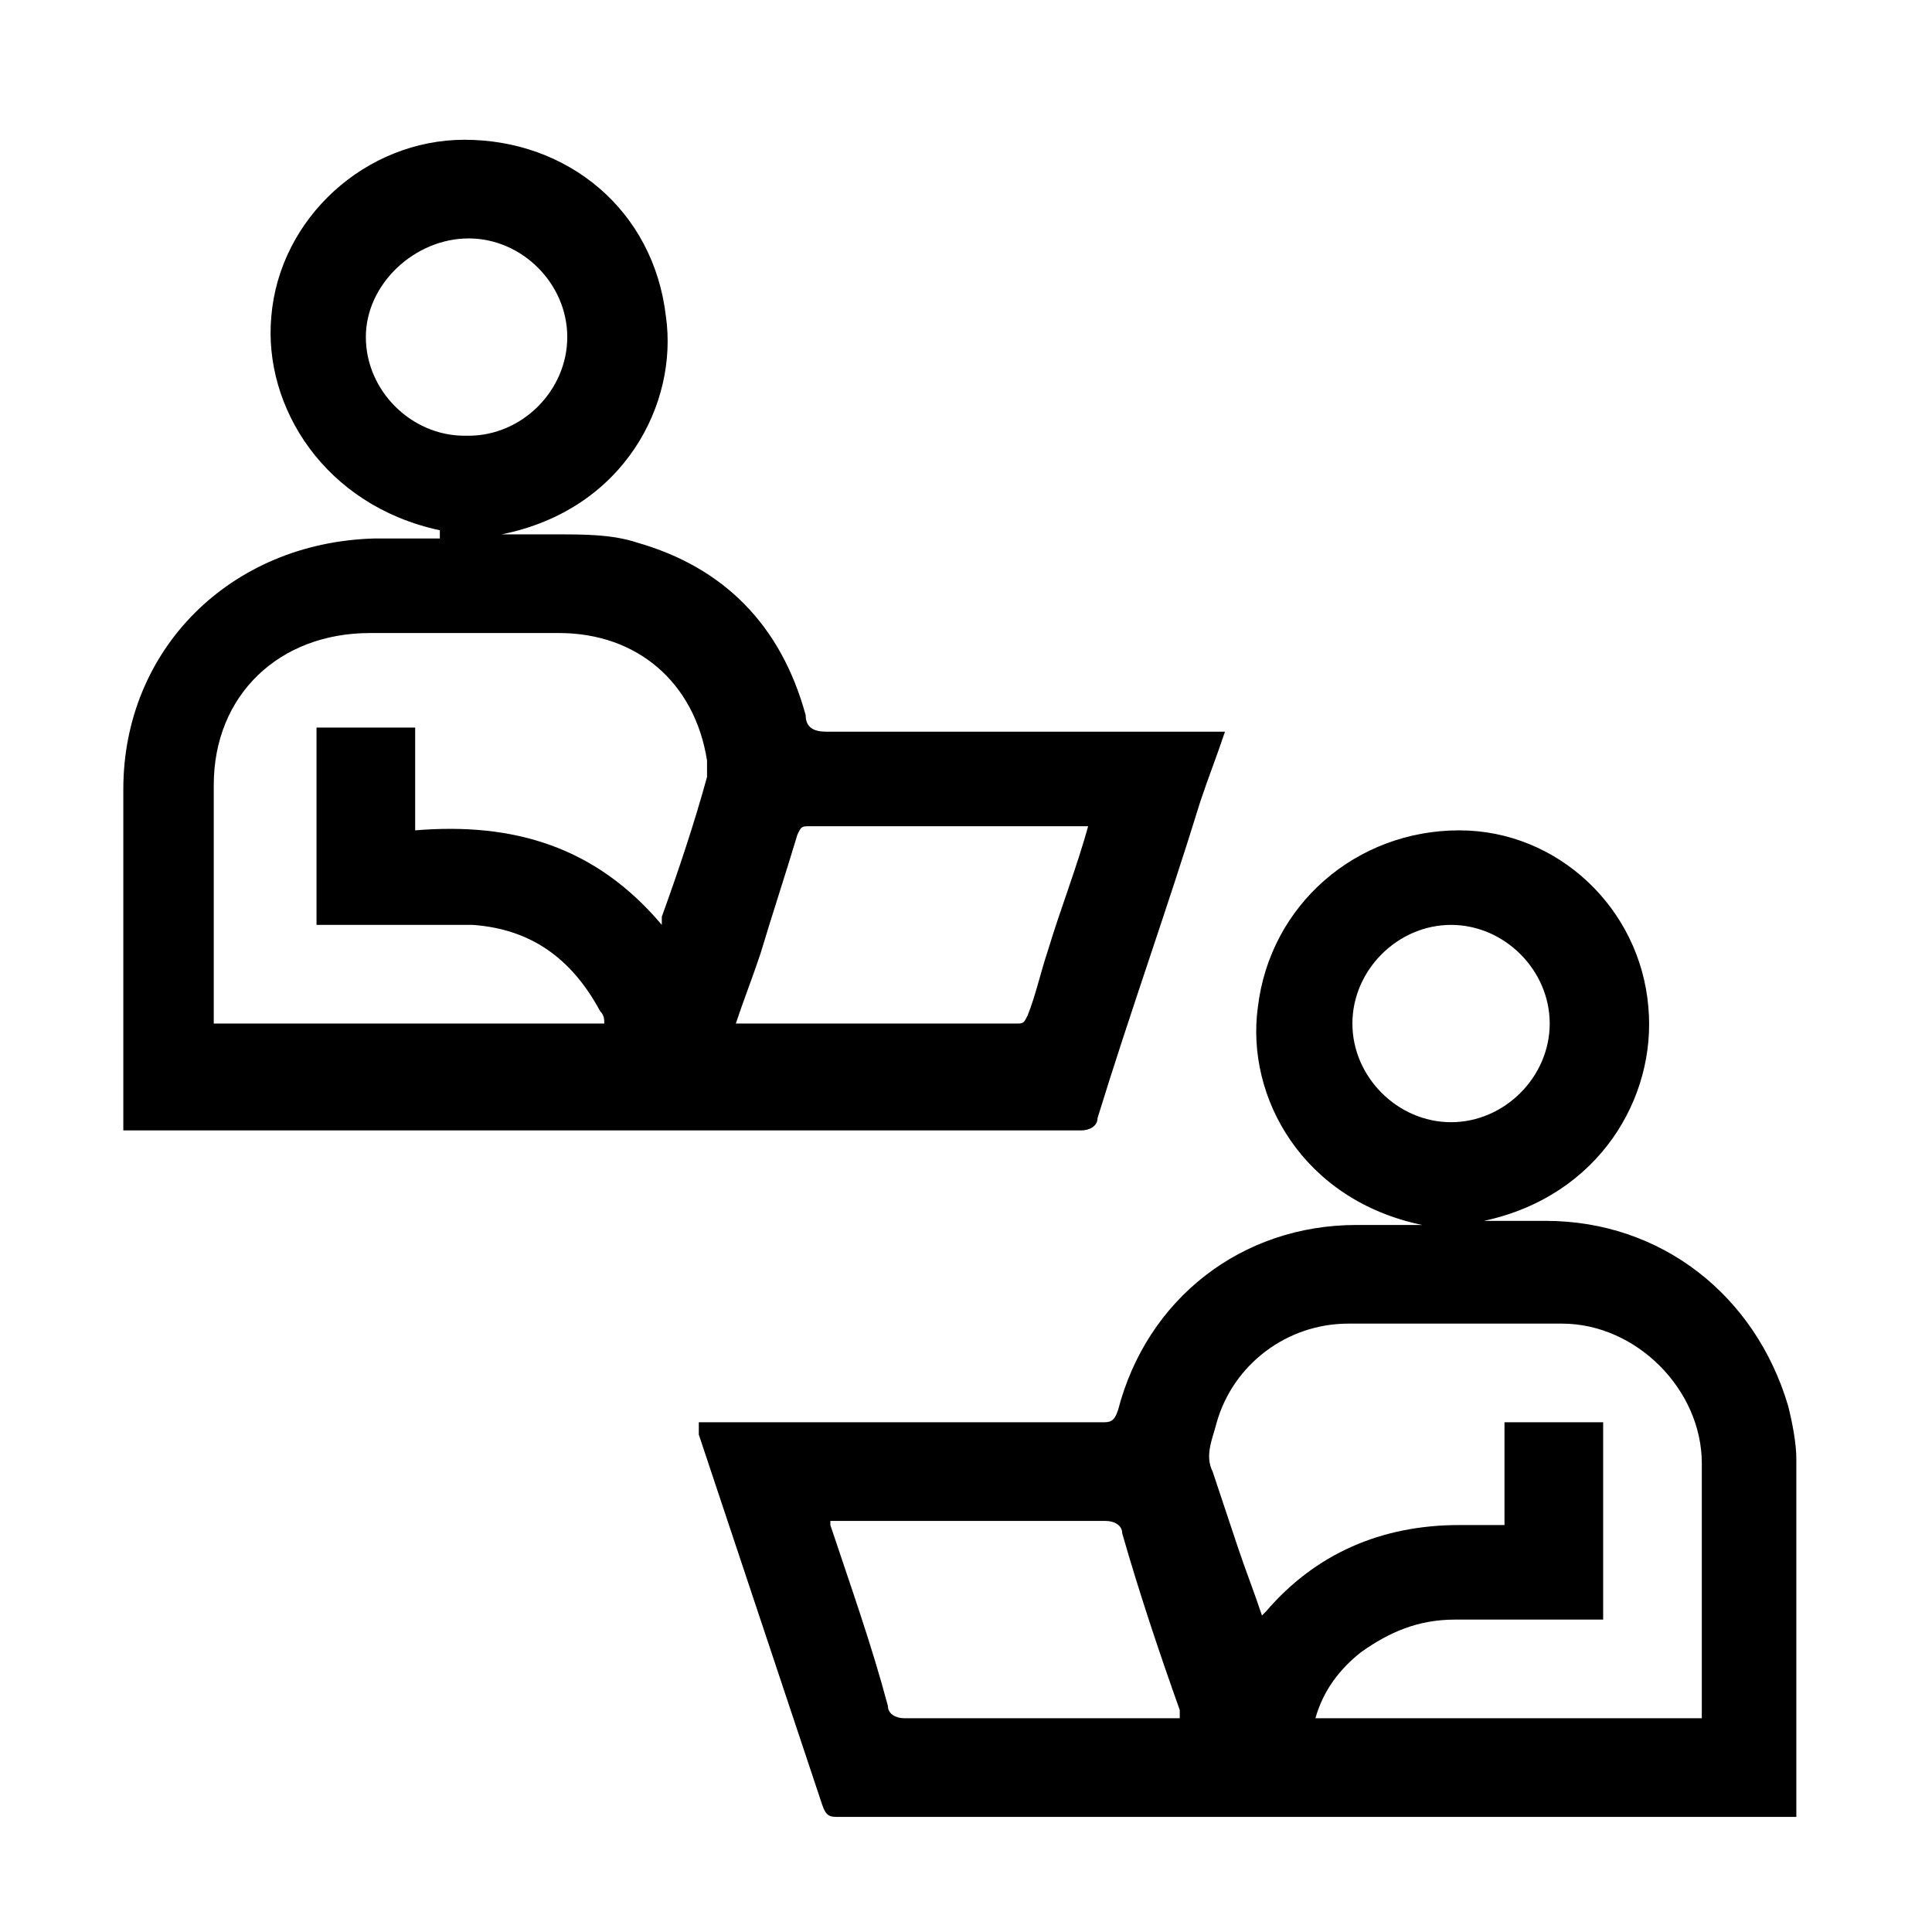 <?xml version="1.0" encoding="UTF-8"?>
<svg xmlns="http://www.w3.org/2000/svg" version="1.1" viewBox="0 0 47 47">
  <!-- Generator: Adobe Illustrator 28.7.10, SVG Export Plug-In . SVG Version: 1.2.0 Build 236)  -->
  <g>
    <g id="Ebene_1">
      <g>
        <path d="M10.7,12.9c-2.8-.6-4.3-3-4.1-5.2.2-2.4,2.3-4.3,4.7-4.3,2.5,0,4.6,1.7,4.9,4.3.3,2.1-1,4.7-4,5.3.5,0,.9,0,1.4,0,.6,0,1.3,0,1.9.2,2.1.6,3.5,2,4.1,4.2,0,.3.2.4.5.4,3.1,0,6.2,0,9.3,0h.4c-.2.6-.4,1.1-.6,1.7-.8,2.6-1.7,5.1-2.5,7.7,0,.2-.2.3-.4.3-7.7,0-15.3,0-23,0h-.3c0-.1,0-.2,0-.3,0-2.7,0-5.3,0-8,0-3.4,2.6-6,6.1-6.1.5,0,1.1,0,1.6,0ZM5.3,24.9h9.4c0-.1,0-.2-.1-.3-.7-1.3-1.7-2-3.1-2.1-1.1,0-2.3,0-3.4,0-.1,0-.2,0-.4,0v-4.8h2.4v2.5c2.4-.2,4.4.4,6,2.3,0-.1,0-.2,0-.2.4-1.1.8-2.3,1.1-3.4,0-.1,0-.3,0-.4-.3-1.9-1.7-3.1-3.6-3.1-1.5,0-3.1,0-4.6,0-2.2,0-3.8,1.5-3.8,3.7,0,1.8,0,3.7,0,5.5,0,.1,0,.2,0,.3ZM26.5,20.1c0,0-.1,0-.2,0-2.2,0-4.4,0-6.6,0-.2,0-.2,0-.3.2-.3,1-.6,1.9-.9,2.9-.2.6-.4,1.1-.6,1.7,0,0,.1,0,.2,0,2.2,0,4.4,0,6.6,0,.2,0,.2,0,.3-.2.2-.5.3-1,.5-1.6.3-1,.7-2,1-3.1ZM11.4,10.6c1.3,0,2.4-1.1,2.4-2.4,0-1.3-1.1-2.4-2.4-2.4-1.3,0-2.5,1.1-2.5,2.4,0,1.3,1.1,2.4,2.4,2.4Z"/>
        <path d="M36,29.7c.5,0,1.1,0,1.6,0,2.8,0,5.1,1.8,5.9,4.5.1.4.2.9.2,1.3,0,2.8,0,5.7,0,8.5,0,0,0,0,0,.2h-.3c-7.7,0-15.3,0-23,0-.2,0-.3,0-.4-.3-1-3-2-6-3-9,0,0,0-.2,0-.3.2,0,.3,0,.4,0,3.1,0,6.3,0,9.4,0,.2,0,.3,0,.4-.3.7-2.7,3-4.5,5.8-4.5.5,0,1.1,0,1.6,0-2.9-.6-4.3-3.1-4-5.3.3-2.5,2.4-4.3,4.9-4.3,2.4,0,4.4,1.9,4.6,4.3.2,2.2-1.2,4.6-4,5.2ZM36.6,37v-2.4h2.4v4.8c-.1,0-.2,0-.3,0-1.1,0-2.2,0-3.3,0-.9,0-1.6.3-2.3.8-.5.4-.9.9-1.1,1.6h9.4c0,0,0,0,0-.1,0-2,0-4.1,0-6.1,0-1.8-1.6-3.4-3.4-3.4-1.7,0-3.5,0-5.2,0-1.5,0-2.8,1-3.2,2.4-.1.4-.3.8-.1,1.2.2.6.4,1.2.6,1.8.2.6.4,1.1.6,1.7,0,0,0,0,0,0,0,0,0,0,.1-.1,1.2-1.4,2.8-2.1,4.7-2.1.4,0,.7,0,1.1,0ZM20.2,36.9c0,0,0,.2,0,.2.5,1.5,1,2.9,1.4,4.4,0,.2.2.3.4.3,2.1,0,4.3,0,6.4,0,0,0,.2,0,.3,0,0,0,0-.1,0-.2-.5-1.4-1-2.9-1.4-4.3,0-.2-.2-.3-.4-.3-2.1,0-4.3,0-6.4,0h-.3ZM32.9,24.9c0,1.3,1.1,2.4,2.4,2.4,1.3,0,2.4-1.1,2.4-2.4,0-1.3-1.1-2.4-2.4-2.4-1.3,0-2.4,1.1-2.4,2.4Z"/>
      </g>
    </g>
  </g>
</svg>